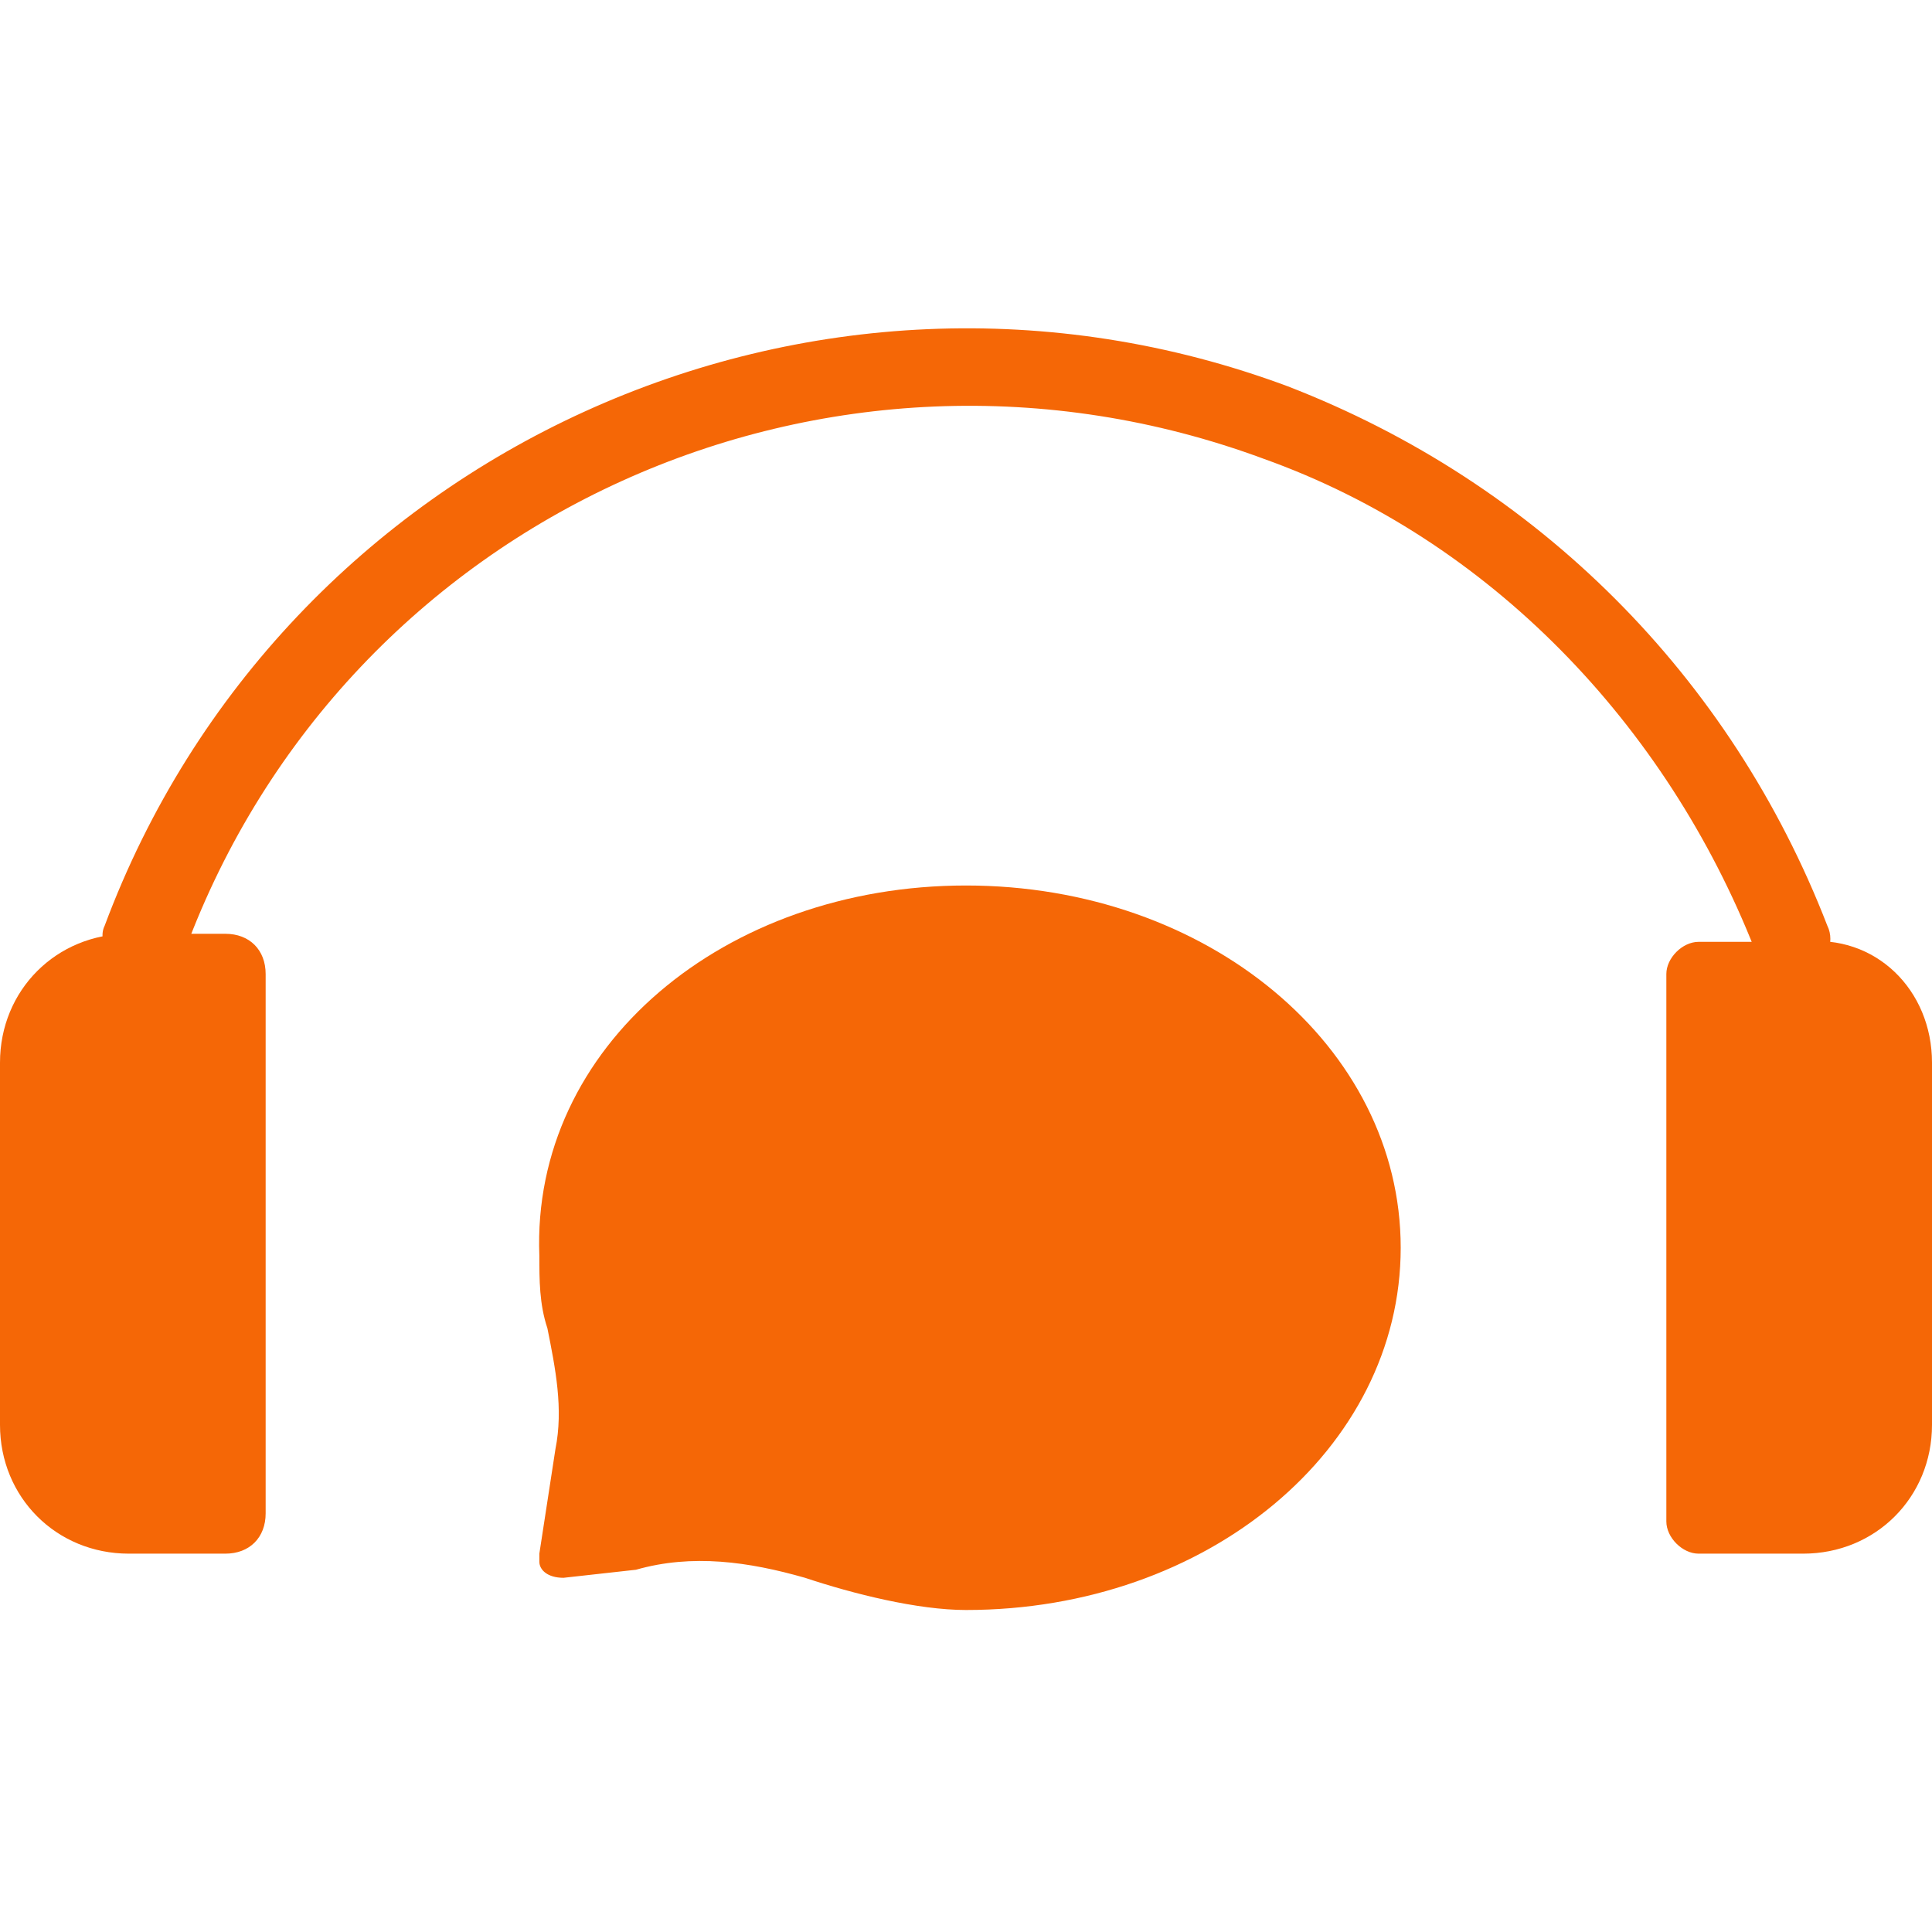 <?xml version="1.0" encoding="utf-8"?>
<!-- Generator: Adobe Illustrator 25.2.3, SVG Export Plug-In . SVG Version: 6.00 Build 0)  -->
<svg version="1.1" id="Layer_2_1_" xmlns="http://www.w3.org/2000/svg" xmlns:xlink="http://www.w3.org/1999/xlink" x="0px" y="0px"
	 viewBox="0 0 24 24" style="enable-background:new 0 0 24 24;" xml:space="preserve">
<style type="text/css">
	.st0{fill:#F56706;}
	.st1{fill:#F56706;}
	.st2{fill:#F56706;}
	.st3{fill:#F56706;}
</style>
<g>
	<path class="st0" d="M17.4,15.5c0,2.5-2.4,4.5-5.4,4.5c-0.6,0-1.4-0.2-2-0.4c-0.7-0.2-1.4-0.3-2.1-0.1L7,19.6
		c-0.2,0-0.3-0.1-0.3-0.2c0,0,0-0.1,0-0.1l0.2-1.3c0.1-0.5,0-1-0.1-1.5c-0.1-0.3-0.1-0.6-0.1-0.9C6.6,13,9,11,12,11
		S17.4,13,17.4,15.5z"/>
	<path class="st1" d="M24,13.2v4.5c0,0.9-0.7,1.6-1.6,1.6l0,0h-1.3c-0.2,0-0.4-0.2-0.4-0.4l0,0v-6.8c0-0.2,0.2-0.4,0.4-0.4h1.3
		C23.3,11.6,24,12.3,24,13.2C24,13.2,24,13.2,24,13.2z"/>
	<path class="st2" d="M3.3,12.1v6.7c0,0.3-0.2,0.5-0.5,0.5c0,0,0,0,0,0H1.6c-0.9,0-1.6-0.7-1.6-1.6c0,0,0,0,0,0v-4.5
		c0-0.9,0.7-1.6,1.6-1.6h1.2C3.1,11.6,3.3,11.8,3.3,12.1C3.3,12.1,3.3,12.1,3.3,12.1z"/>
	<path class="st3" d="M1.8,12.1c-0.1,0-0.1,0-0.2,0c-0.2-0.1-0.4-0.4-0.3-0.6C3.5,5.6,10.1,2.6,16,4.8c3.1,1.2,5.5,3.6,6.7,6.7
		c0.1,0.2,0,0.5-0.3,0.6c-0.2,0.1-0.5,0-0.6-0.3c-1.1-2.8-3.3-5.1-6.1-6.1c-5.4-2-11.4,0.7-13.4,6.1C2.1,12,2,12.1,1.8,12.1z"/>
</g>
</svg>
